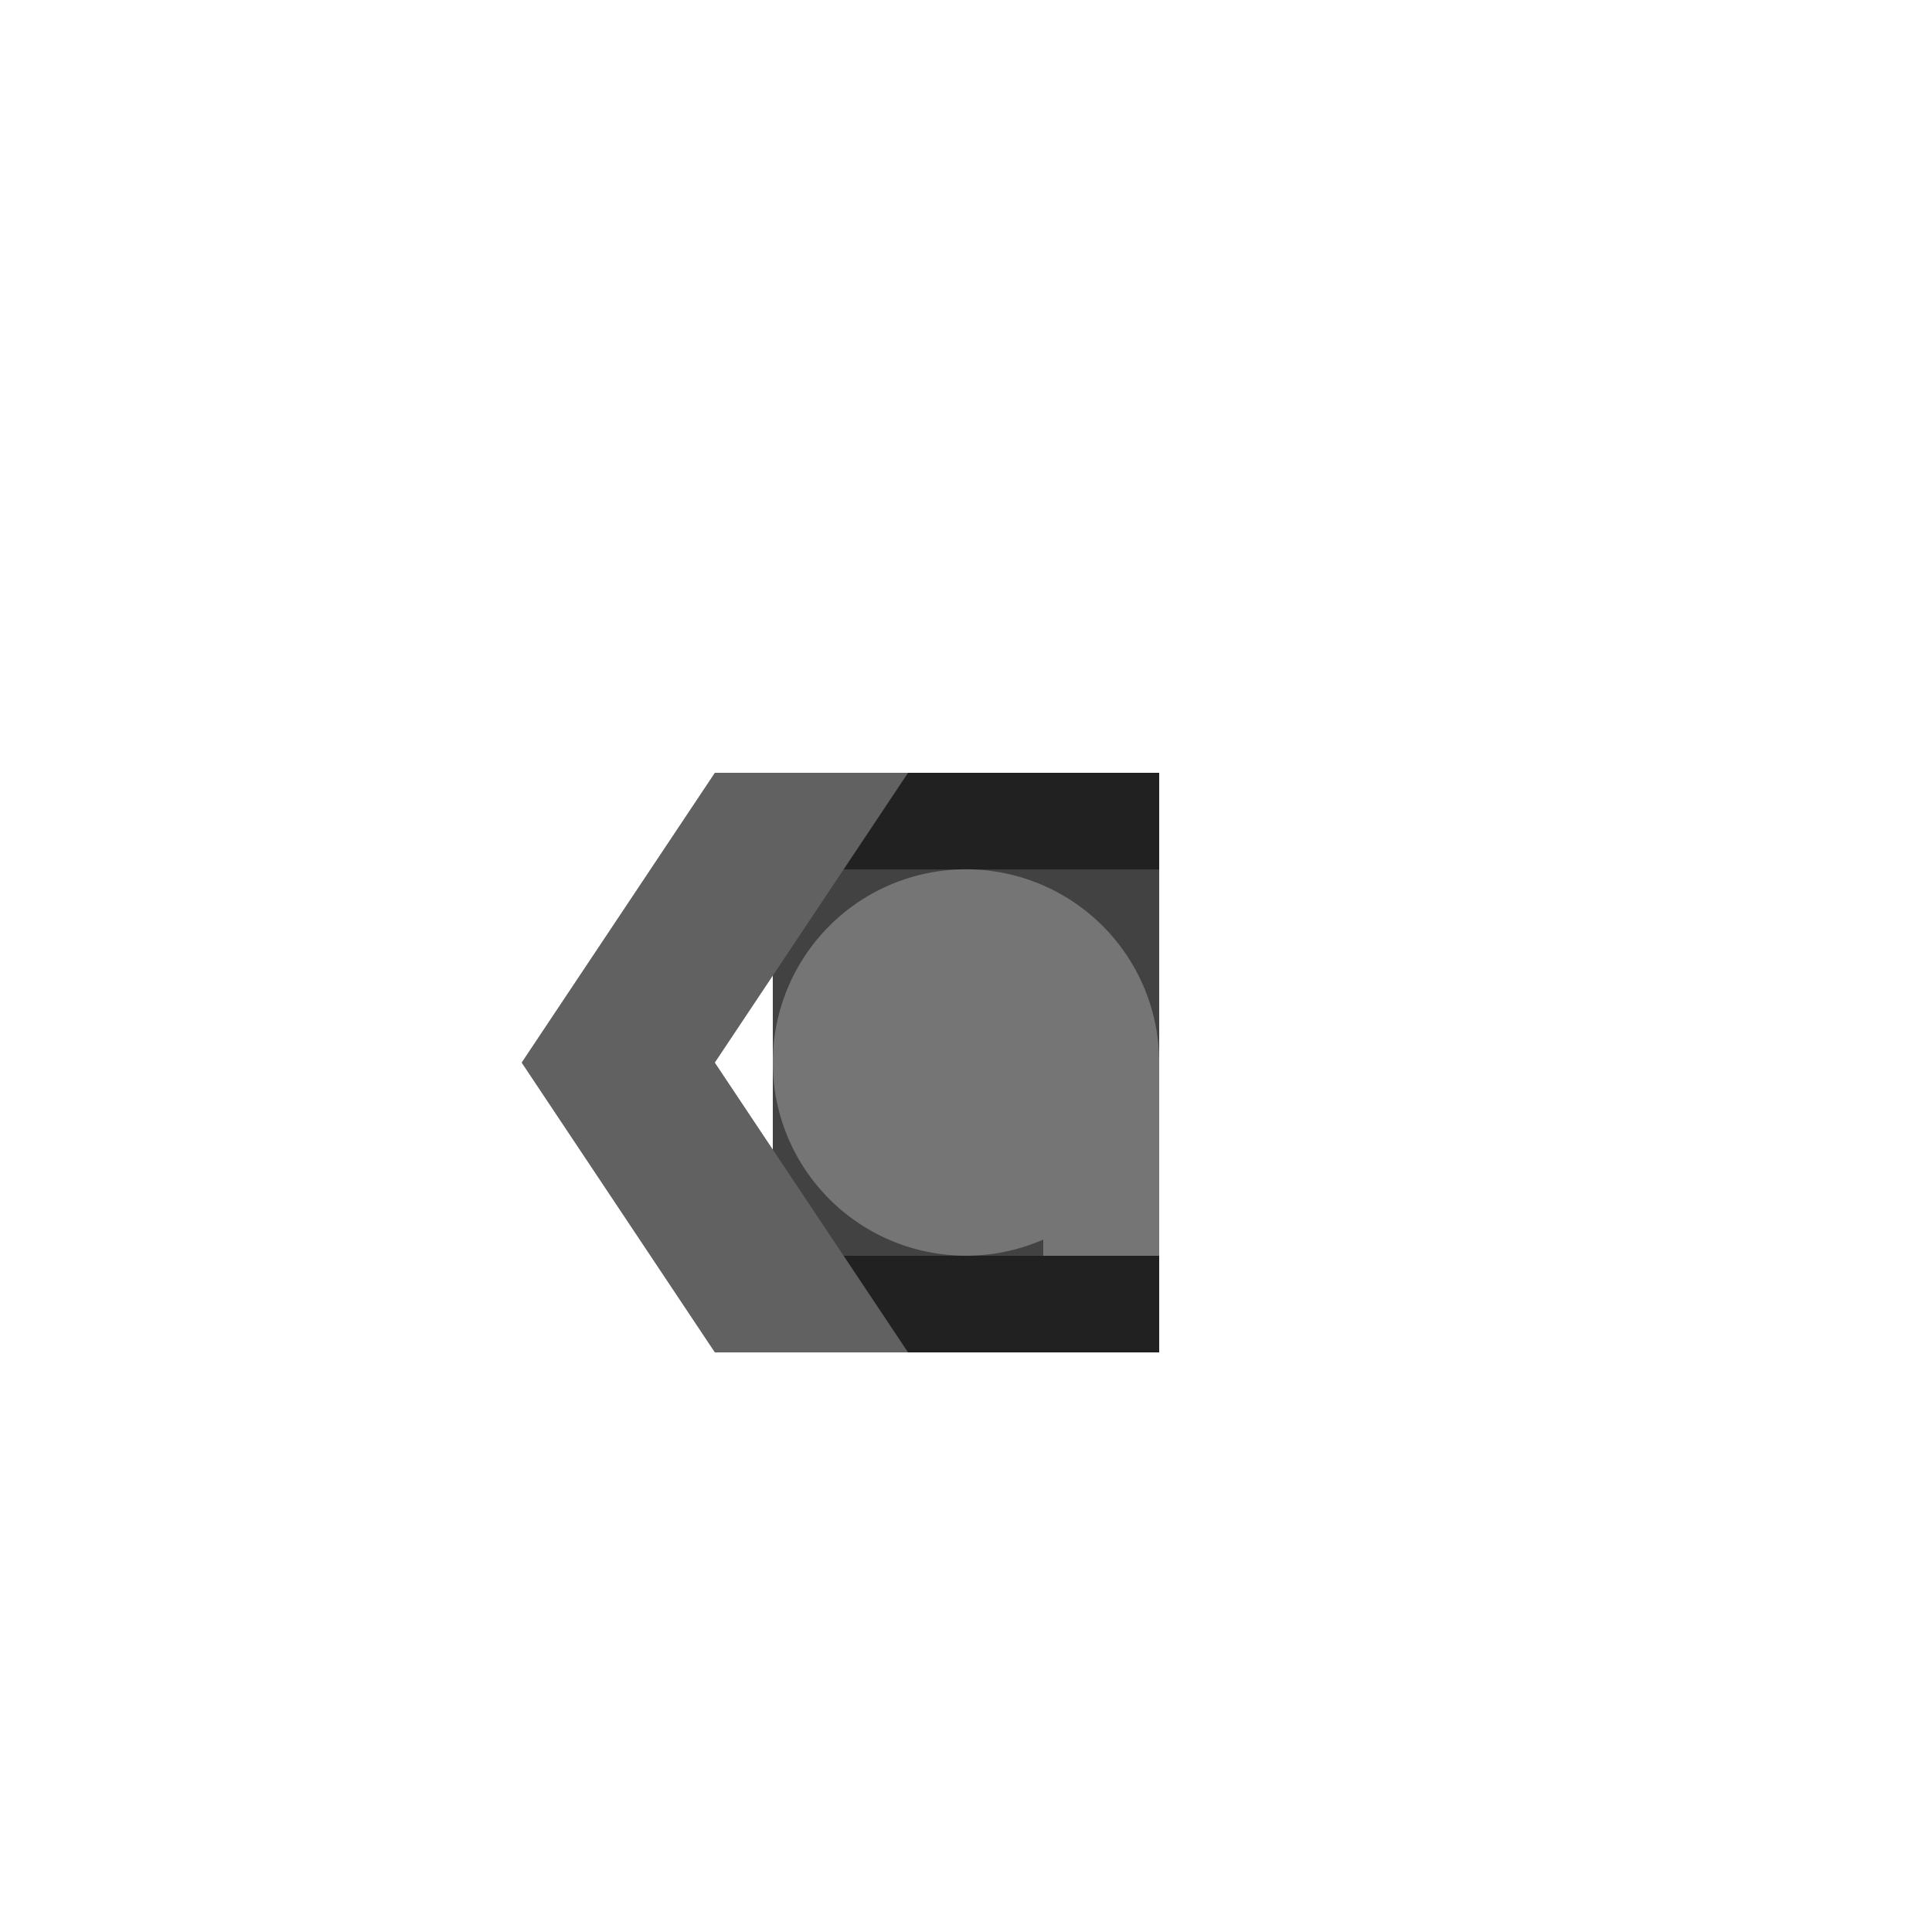 <!--

Generated by DrawGPT.
Free, open source, AI generated images in SVG, PNG, and HTML Canvas format.
https://drawgpt.ai

Created: 2023-10-28T15:45:03.917Z
Link: https://drawgpt.ai/prompt/114946/

-->
<svg xmlns="http://www.w3.org/2000/svg" xmlns:xlink="http://www.w3.org/1999/xlink" width="500" height="500"><defs/><g><rect fill="#212121" stroke="none" x="200" y="200" width="100" height="150"/><rect fill="#424242" stroke="none" x="200" y="225" width="100" height="100"/><rect fill="#757575" stroke="none" x="270" y="275" width="30" height="50"/><path fill="#616161" stroke="none" paint-order="stroke fill markers" d=" M 235 200 L 185 275 L 235 350 L 185 350 L 135 275 L 185 200 Z"/><path fill="#757575" stroke="none" paint-order="stroke fill markers" d=" M 300 275 A 50 50 0 1 1 300 274.95"/></g></svg>